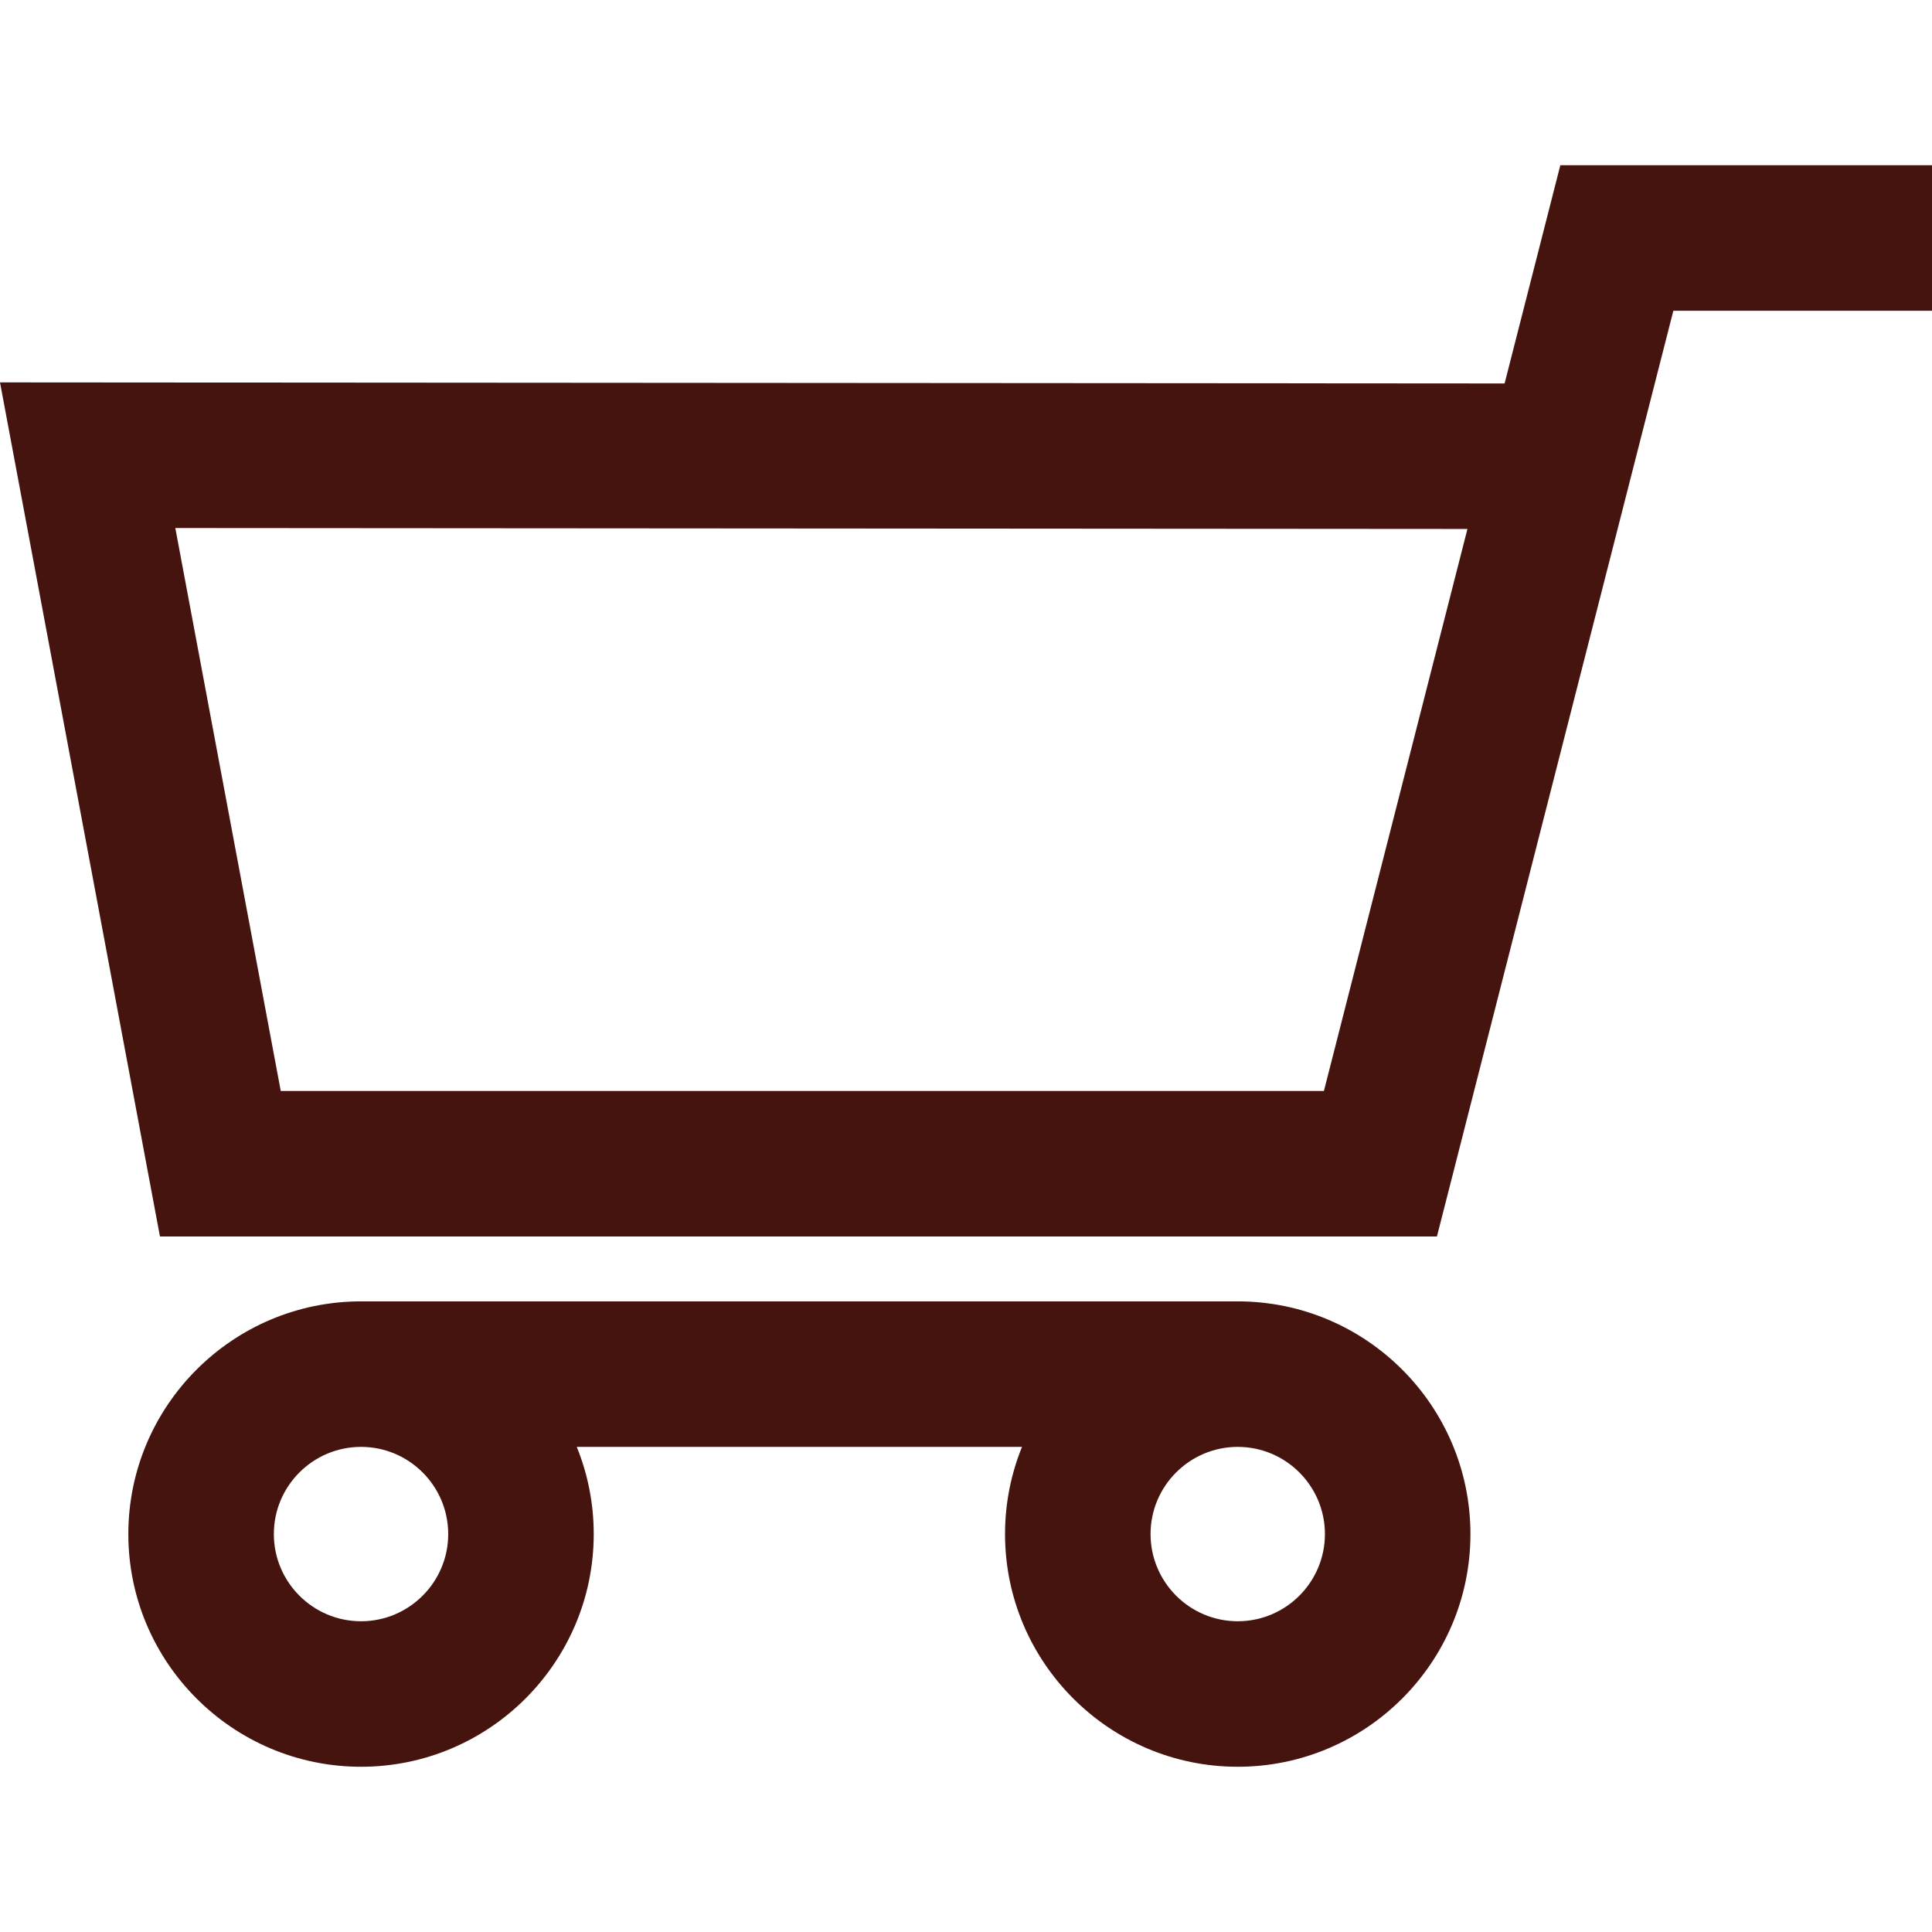 <svg fill="#45140e" height="800" viewBox="0 0 902.86 902.86" width="800" xmlns="http://www.w3.org/2000/svg"><path d="m671.504 577.829 110.485-432.609h120.871v-68h-173.686l-26.046 101.98-703.128-.503 74.753 399.129h596.751zm14.262-330.641-67.077 262.64h-487.49l-49.271-263.072z"/><path d="m578.418 825.641c59.961 0 108.743-48.783 108.743-108.744s-48.782-108.742-108.743-108.742h-409.701c-59.961 0-108.744 48.781-108.744 108.742s48.782 108.744 108.744 108.744 108.743-48.783 108.743-108.744c0-14.4-2.821-28.152-7.927-40.742h208.069c-5.107 12.59-7.928 26.342-7.928 40.742.001 59.961 48.783 108.744 108.744 108.744zm-368.958-108.744c0 22.467-18.277 40.744-40.743 40.744s-40.744-18.277-40.744-40.744c0-22.465 18.277-40.742 40.744-40.742 22.466-0 40.743 18.277 40.743 40.742zm409.702 0c0 22.467-18.277 40.744-40.743 40.744s-40.743-18.277-40.743-40.744c0-22.465 18.277-40.742 40.743-40.742s40.743 18.277 40.743 40.742z"/></svg>